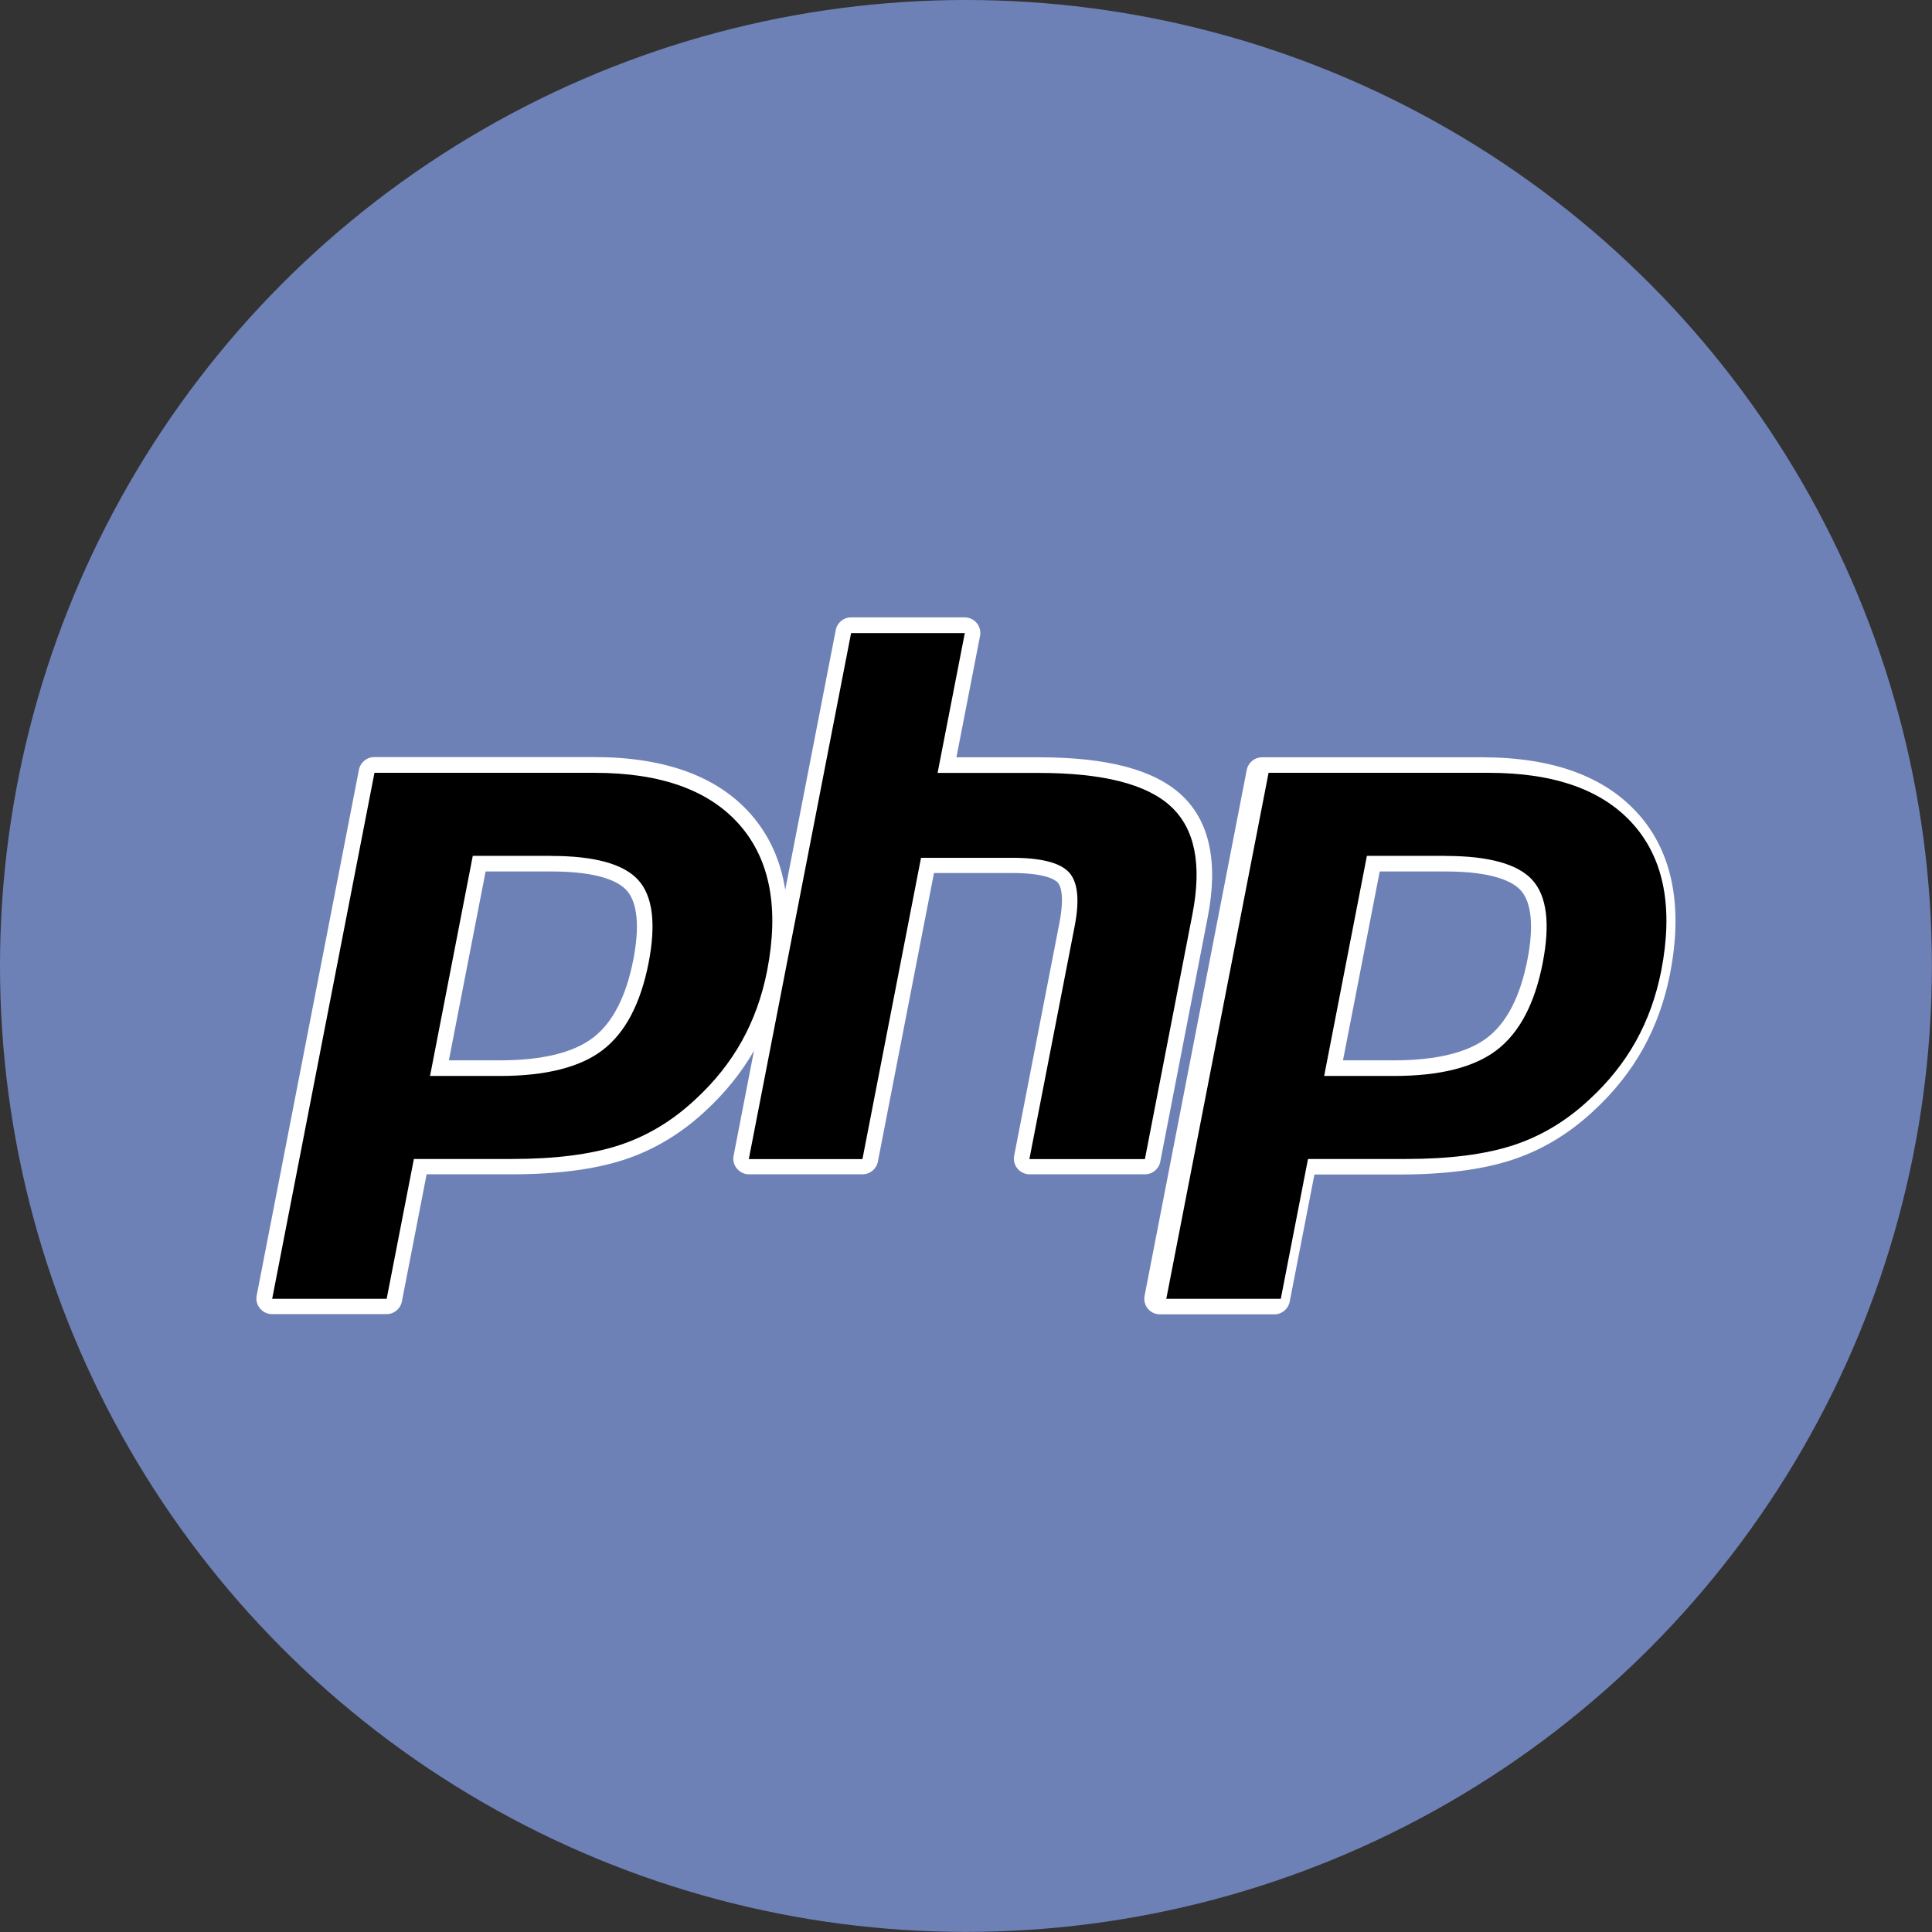 <?xml version="1.0" encoding="UTF-8"?>
<svg id="Layer_2" data-name="Layer 2" xmlns="http://www.w3.org/2000/svg" viewBox="0 0 186.67 186.67">
  <rect x="0" y="0" width="186.67" height="186.67" fill="#333333" stroke="none"/>
  <defs>
    <style>
      .cls-1 {
        fill: #fff;
      }

      .cls-1, .cls-2 {
        fill-rule: evenodd;
      }

      .cls-3 {
        fill: #6e81b6;
      }
    </style>
  </defs>
  <g id="Layer_1-2" data-name="Layer 1">
    <g>
      <circle class="cls-3" cx="93.33" cy="93.33" r="93.33"/>
      <g>
        <path class="cls-1" d="m112.1,112.27l4.59-23.65c1.04-5.34.17-9.32-2.56-11.83-2.65-2.43-7.15-3.62-13.76-3.62h-7.96l2.28-11.72c.16-.82-.37-1.61-1.19-1.77-.1-.02-.19-.03-.29-.03h-10.98c-.72,0-1.34.51-1.48,1.22l-4.88,25.1c-.44-2.82-1.54-5.25-3.29-7.26-3.22-3.69-8.32-5.56-15.14-5.56h-21.28c-.72,0-1.34.51-1.48,1.22l-9.88,50.81c-.09.44.03.9.32,1.24.29.35.71.55,1.16.55h11.07c.72,0,1.34-.51,1.48-1.22l2.39-12.29h8.24c4.32,0,7.96-.47,10.79-1.39,2.9-.94,5.57-2.54,7.92-4.74,1.9-1.75,3.47-3.7,4.68-5.81l-1.97,10.15c-.09.44.03.9.32,1.24.29.35.71.55,1.16.55h10.98c.72,0,1.34-.51,1.48-1.22l5.42-27.89h7.54c3.21,0,4.15.64,4.41.91.23.25.71,1.13.17,3.92l-4.37,22.48c-.16.82.38,1.61,1.2,1.77.09.02.19.03.28.03h11.16c.72,0,1.34-.51,1.48-1.22h0Zm-50.91-19.54c-.69,3.54-1.99,6.07-3.86,7.51-1.9,1.47-4.95,2.21-9.05,2.21h-4.91l3.55-18.25h6.34c4.66,0,6.54,1,7.29,1.83,1.04,1.16,1.27,3.48.64,6.7Zm97.17-14c-3.22-3.69-8.31-5.56-15.14-5.56h-21.28c-.72,0-1.34.51-1.48,1.22l-9.87,50.81c-.09.44.03.9.31,1.24s.71.55,1.16.55h11.07c.72,0,1.34-.51,1.48-1.22l2.39-12.29h8.24c4.32,0,7.95-.47,10.79-1.39,2.9-.94,5.57-2.54,7.92-4.74,1.96-1.8,3.58-3.83,4.8-6.02s2.1-4.63,2.61-7.25c1.26-6.47.25-11.64-2.99-15.35h0Zm-10.78,14c-.69,3.54-1.99,6.07-3.86,7.51-1.91,1.47-4.95,2.21-9.05,2.21h-4.91l3.55-18.25h6.34c4.66,0,6.54,1,7.29,1.83,1.04,1.16,1.27,3.48.64,6.7h0Z"/>
        <path class="cls-2" d="m53.26,82.7c4.2,0,7.01.78,8.41,2.33,1.4,1.55,1.73,4.22,1,7.99-.77,3.93-2.24,6.74-4.42,8.42-2.18,1.68-5.51,2.52-9.97,2.52h-6.73l4.13-21.27h7.58Zm-26.97,42.79h11.07l2.63-13.51h9.48c4.18,0,7.62-.44,10.33-1.32,2.7-.88,5.16-2.35,7.37-4.42,1.85-1.7,3.36-3.59,4.5-5.64,1.15-2.06,1.96-4.32,2.45-6.81,1.17-6.02.29-10.72-2.65-14.08-2.94-3.36-7.61-5.04-14.01-5.04h-21.28l-9.88,50.81Zm55.95-64.32h10.98l-2.63,13.51h9.78c6.15,0,10.4,1.07,12.74,3.22s3.04,5.63,2.1,10.44l-4.59,23.65h-11.16l4.37-22.48c.5-2.56.31-4.3-.55-5.23-.86-.93-2.7-1.4-5.51-1.4h-8.78l-5.66,29.11h-10.98l9.88-50.81Zm57.41,21.53c4.2,0,7.01.78,8.41,2.33,1.4,1.55,1.73,4.22,1,7.99-.76,3.93-2.24,6.74-4.42,8.42-2.18,1.68-5.51,2.52-9.97,2.52h-6.73l4.13-21.27h7.58Zm-26.97,42.79h11.07l2.63-13.51h9.48c4.18,0,7.63-.44,10.33-1.32,2.7-.88,5.16-2.35,7.37-4.42,1.85-1.7,3.36-3.59,4.5-5.64s1.96-4.32,2.45-6.81c1.17-6.02.29-10.72-2.65-14.08-2.94-3.36-7.61-5.04-14.01-5.04h-21.28l-9.88,50.81h0Z"/>
      </g>
    </g>
  </g>
</svg>